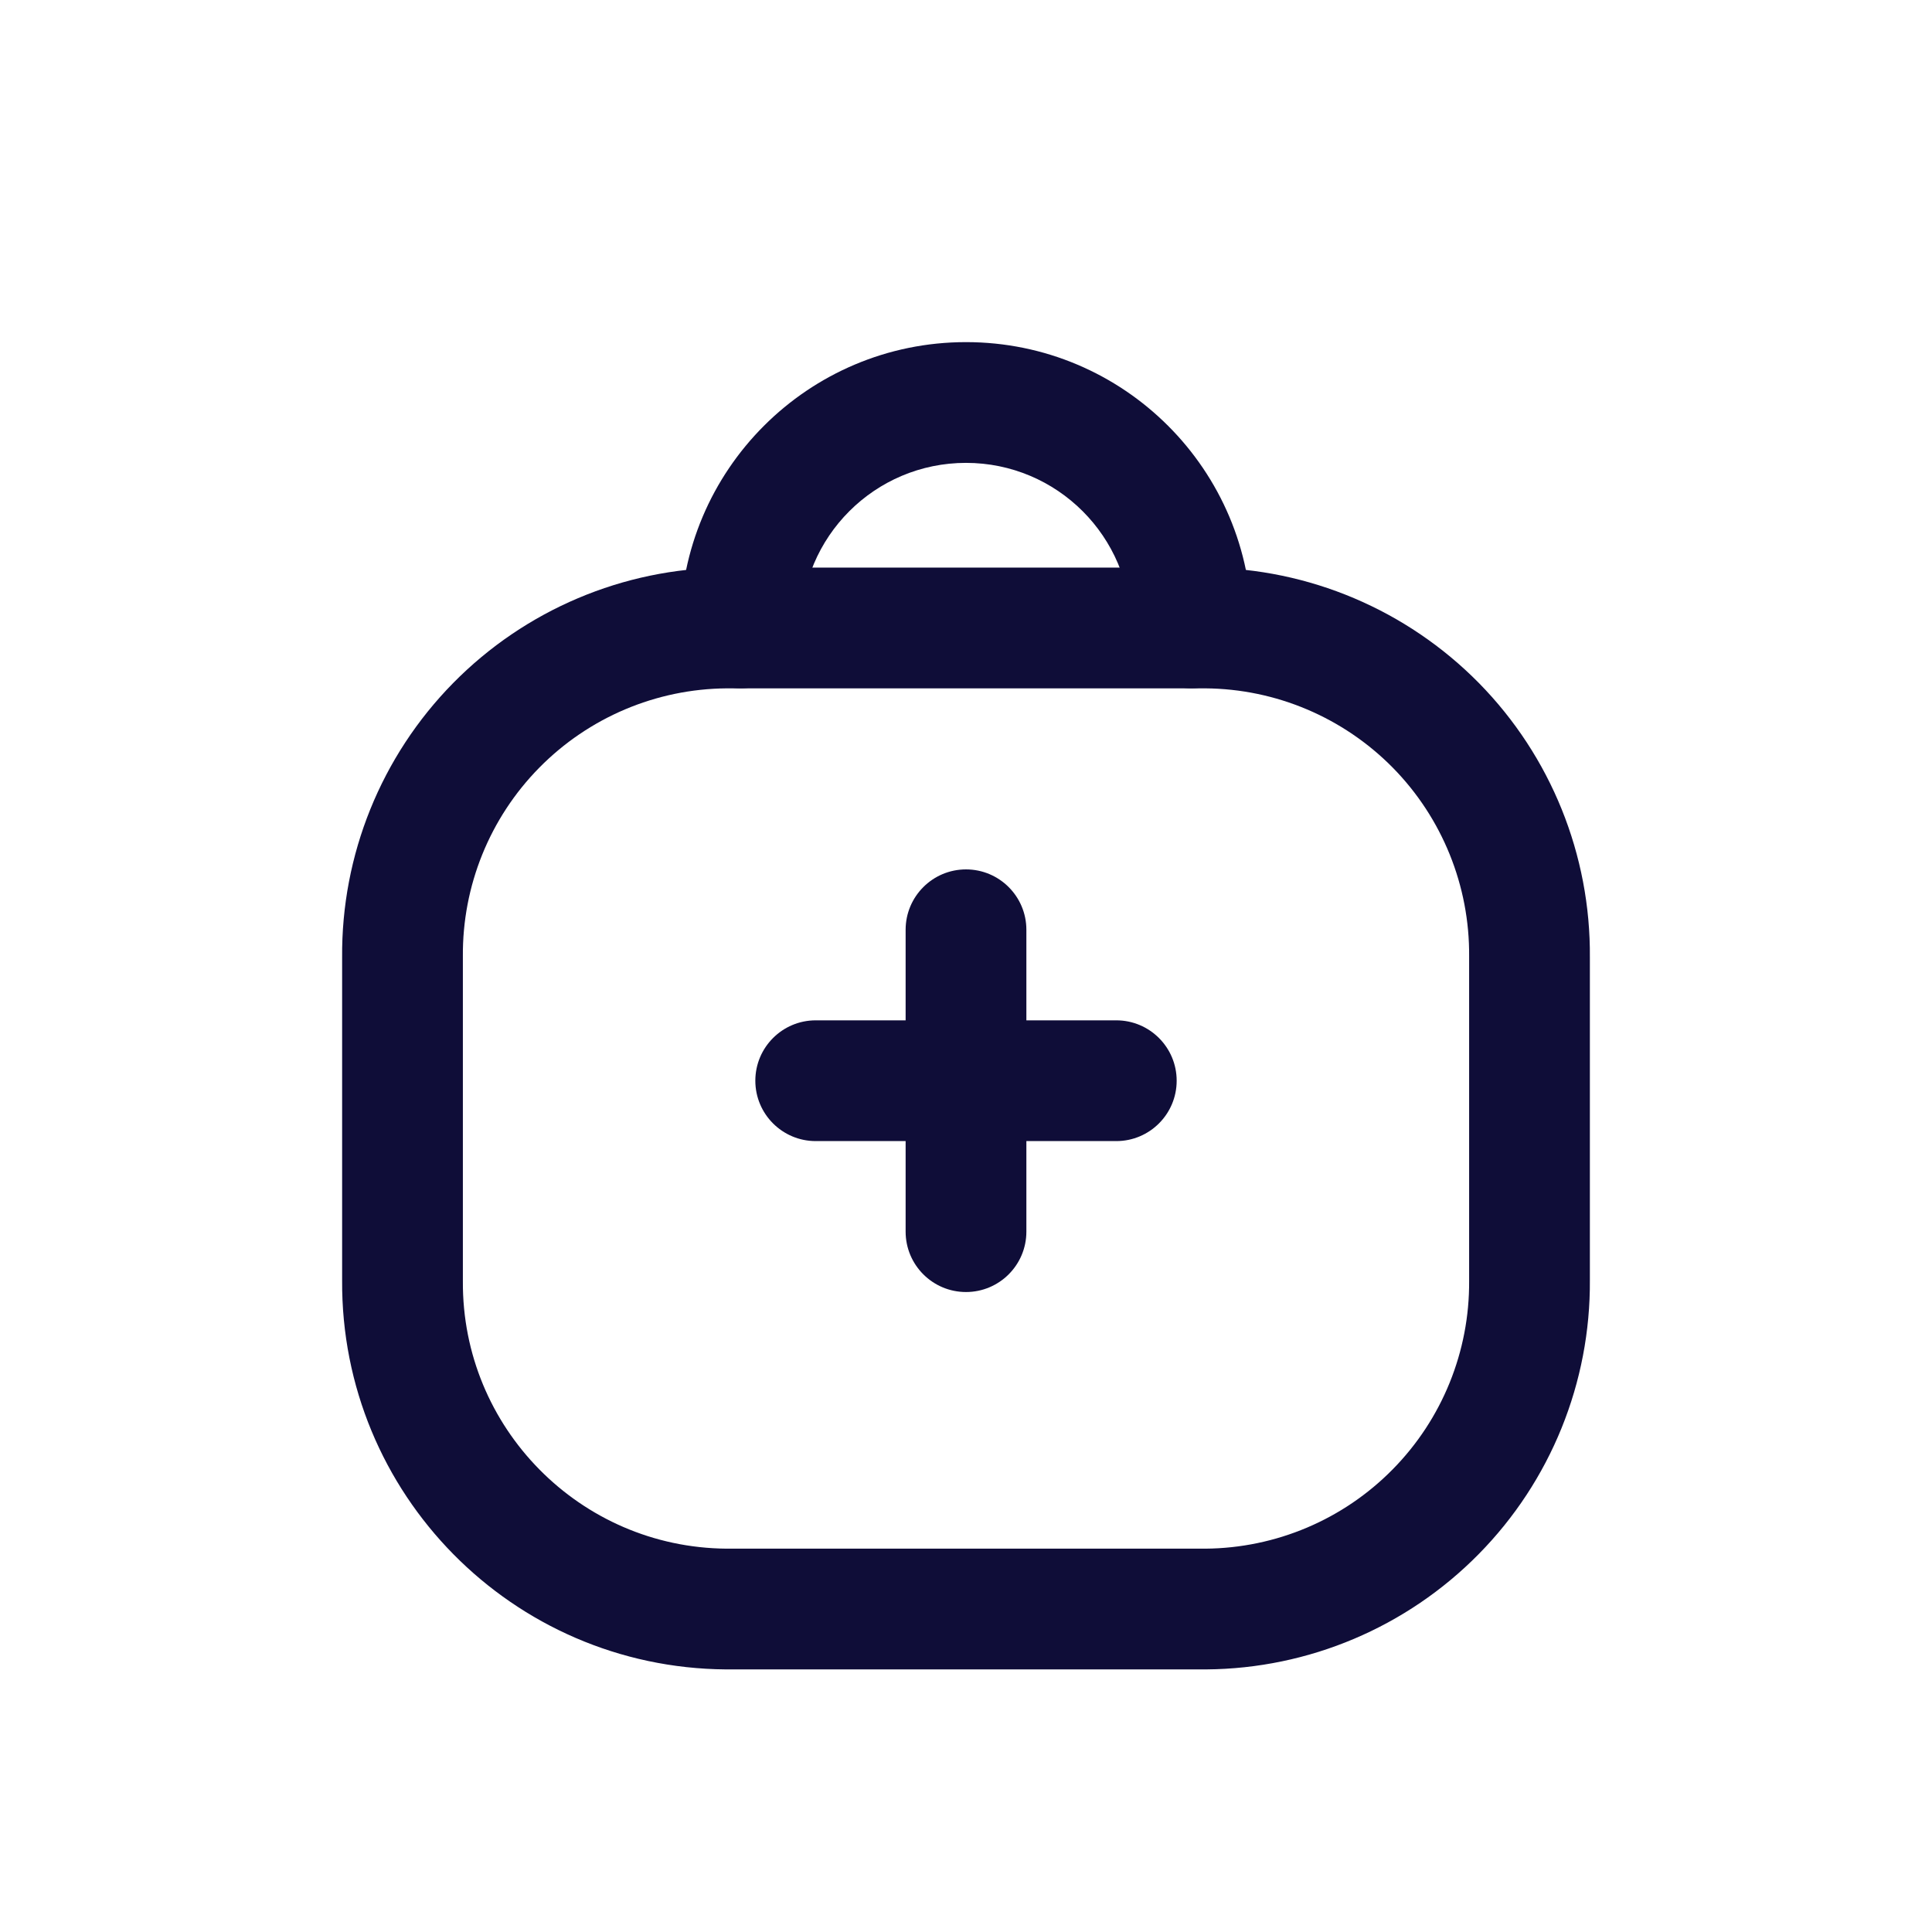 <svg width="24" height="24" viewBox="0 0 24 24" fill="none" xmlns="http://www.w3.org/2000/svg">
<path fill-rule="evenodd" clip-rule="evenodd" d="M14.979 7.801H9.021C7.946 7.809 6.918 8.245 6.164 9.011C5.409 9.778 4.991 10.813 5 11.888V15.909C4.985 18.145 6.785 19.971 9.021 19.988H14.979C16.054 19.98 17.081 19.545 17.835 18.779C18.589 18.014 19.008 16.98 19 15.905V11.888C19.009 10.813 18.591 9.778 17.837 9.011C17.082 8.245 16.055 7.809 14.979 7.801Z" stroke="#0F0D38" stroke-width="1.5" stroke-linecap="round" stroke-linejoin="round"/>
<path d="M8.45 7.8C8.45 8.214 8.786 8.55 9.2 8.55C9.614 8.55 9.95 8.214 9.95 7.8H8.45ZM14.05 7.8C14.05 8.214 14.386 8.55 14.8 8.55C15.214 8.55 15.55 8.214 15.55 7.8H14.05ZM12.75 11.55C12.75 11.136 12.414 10.8 12 10.8C11.586 10.8 11.25 11.136 11.25 11.55H12.75ZM11.25 13.425C11.25 13.839 11.586 14.175 12 14.175C12.414 14.175 12.75 13.839 12.75 13.425H11.25ZM12.75 13.425C12.75 13.011 12.414 12.675 12 12.675C11.586 12.675 11.25 13.011 11.25 13.425H12.75ZM11.25 15.3C11.25 15.714 11.586 16.05 12 16.05C12.414 16.05 12.75 15.714 12.75 15.3H11.25ZM12 14.175C12.414 14.175 12.75 13.839 12.75 13.425C12.75 13.011 12.414 12.675 12 12.675V14.175ZM10.133 12.675C9.719 12.675 9.383 13.011 9.383 13.425C9.383 13.839 9.719 14.175 10.133 14.175V12.675ZM12 12.675C11.586 12.675 11.25 13.011 11.25 13.425C11.25 13.839 11.586 14.175 12 14.175V12.675ZM13.867 14.175C14.281 14.175 14.617 13.839 14.617 13.425C14.617 13.011 14.281 12.675 13.867 12.675V14.175ZM9.95 7.8C9.95 6.668 10.868 5.75 12 5.75V4.25C10.04 4.25 8.45 5.839 8.45 7.8H9.95ZM12 5.75C13.132 5.75 14.05 6.668 14.05 7.8H15.55C15.55 5.839 13.961 4.25 12 4.25V5.75ZM11.25 11.55V13.425H12.75V11.55H11.25ZM11.25 13.425V15.3H12.75V13.425H11.25ZM12 12.675H10.133V14.175H12V12.675ZM12 14.175H13.867V12.675H12V14.175Z" fill="#0F0D38"/>
</svg>
